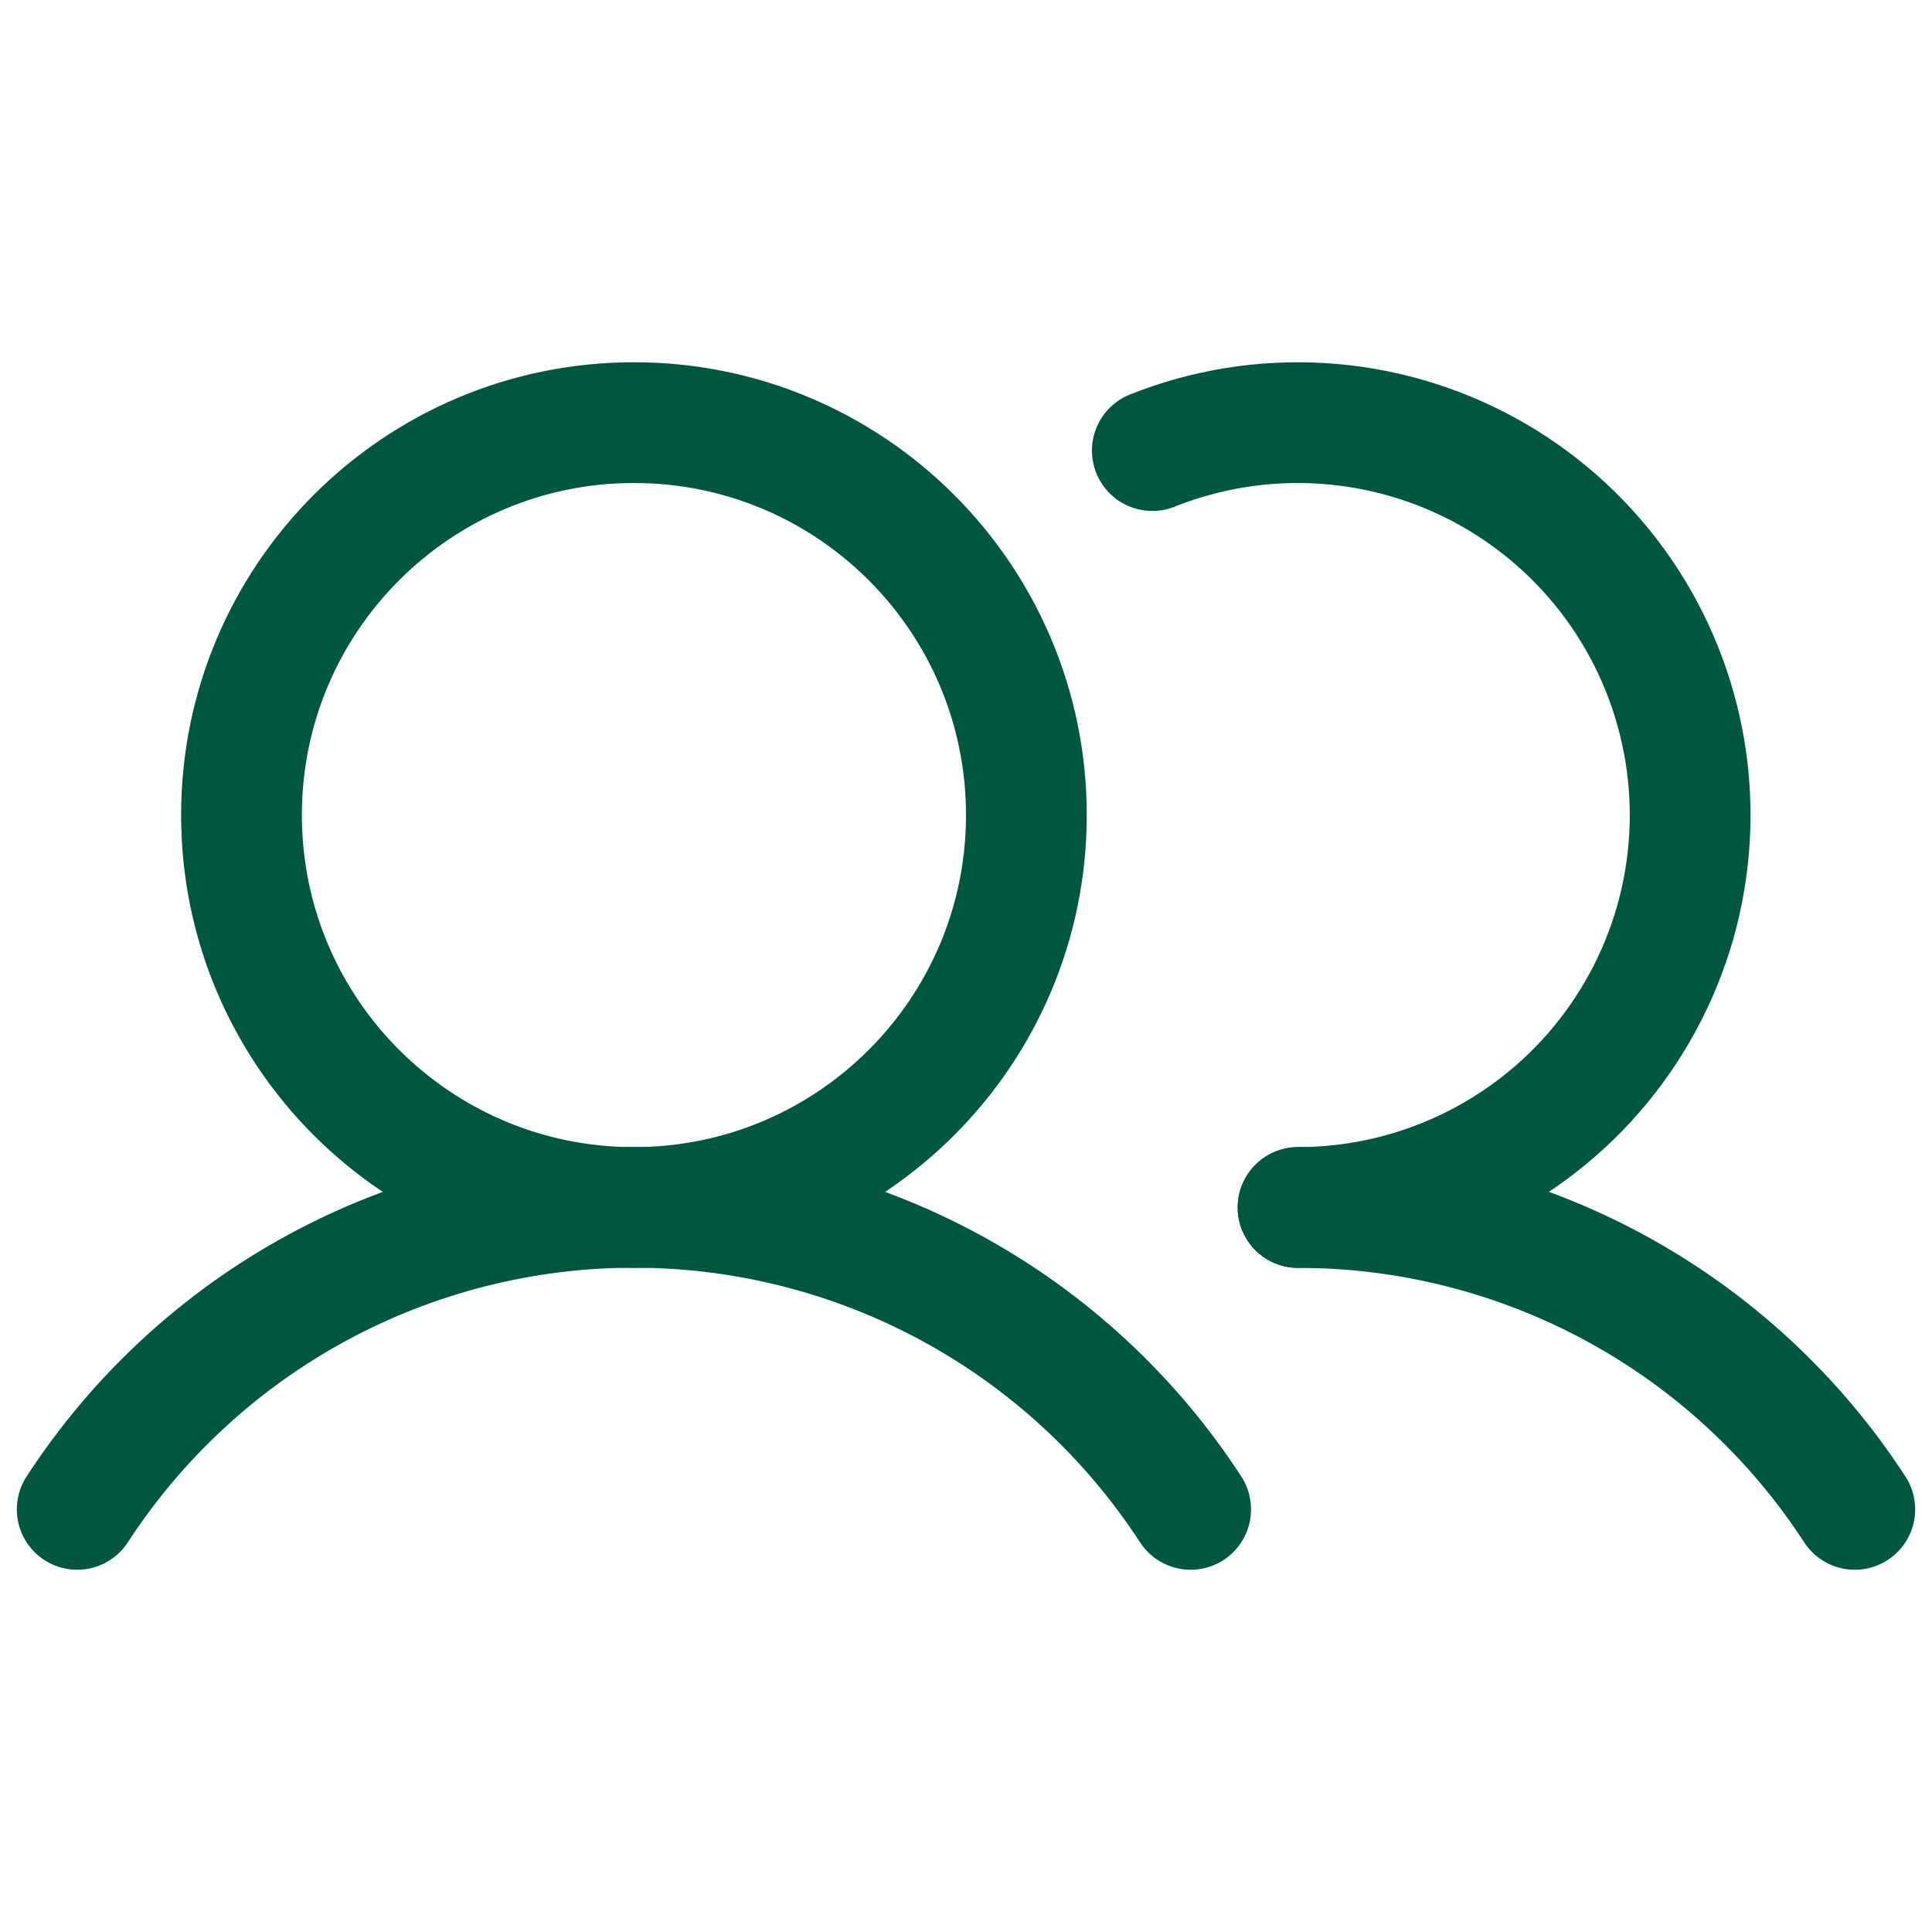<svg width="32" height="32" viewBox="0 0 32 32" fill="none" xmlns="http://www.w3.org/2000/svg">
<g clip-path="url(#clip0_160_6387)">
<path d="M10.5 20C14.09 20 17 17.09 17 13.5C17 9.91 14.09 7 10.5 7C6.91 7 4 9.91 4 13.5C4 17.09 6.91 20 10.5 20Z" stroke="#005740" stroke-width="2" stroke-linecap="round" stroke-linejoin="round"/>
<path d="M1.279 25C2.278 23.464 3.644 22.202 5.255 21.328C6.865 20.455 8.668 19.997 10.5 19.997C12.332 19.997 14.135 20.455 15.745 21.328C17.356 22.202 18.722 23.464 19.721 25" stroke="#005740" stroke-width="2" stroke-linecap="round" stroke-linejoin="round"/>
<path d="M21.5 20C23.332 19.999 25.135 20.456 26.746 21.329C28.356 22.202 29.723 23.464 30.721 25" stroke="#005740" stroke-width="2" stroke-linecap="round" stroke-linejoin="round"/>
<path d="M19.086 7.463C19.976 7.108 20.932 6.954 21.888 7.012C22.843 7.07 23.774 7.338 24.614 7.797C25.454 8.257 26.182 8.896 26.746 9.669C27.31 10.443 27.696 11.331 27.877 12.271C28.058 13.211 28.029 14.18 27.793 15.107C27.556 16.035 27.117 16.898 26.508 17.637C25.899 18.375 25.134 18.97 24.268 19.378C23.403 19.787 22.457 19.999 21.5 20" stroke="#005740" stroke-width="2" stroke-linecap="round" stroke-linejoin="round"/>
</g>
<defs>
<clipPath id="clip0_160_6387">
<rect width="32" height="32" fill="white"/>
</clipPath>
</defs>
</svg>
